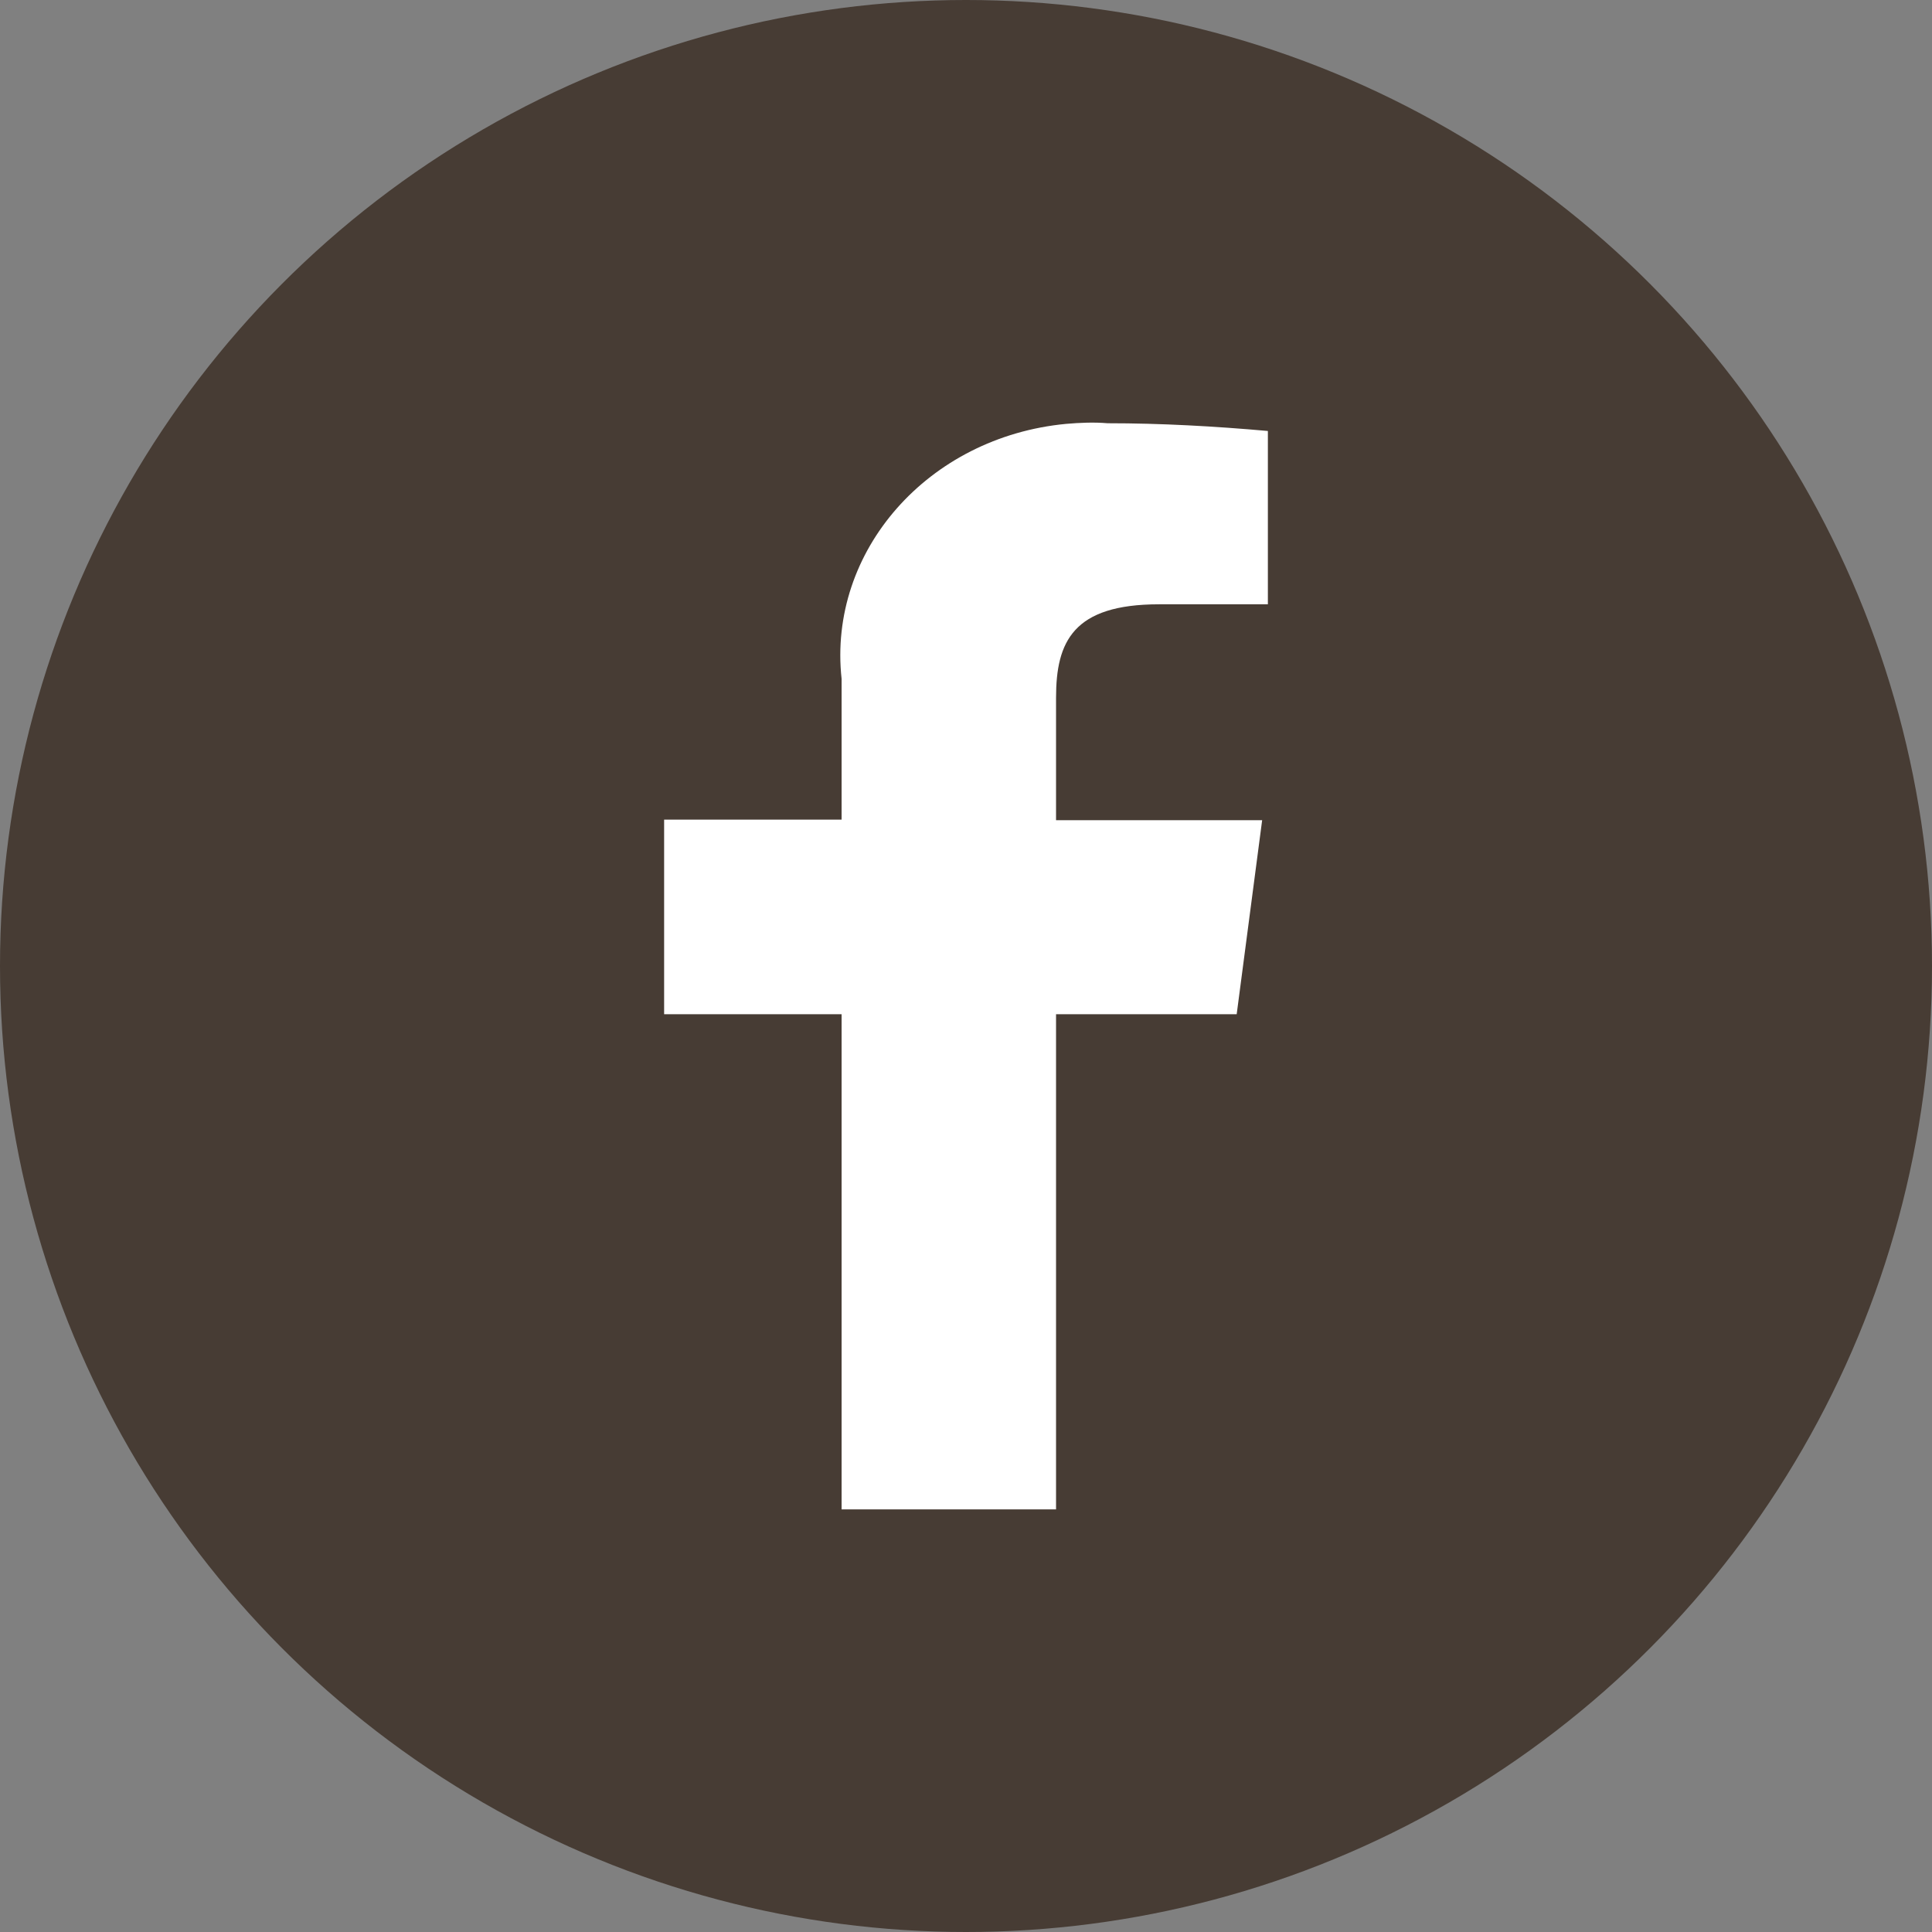 <svg width="28" height="28" viewBox="0 0 28 28" fill="none" xmlns="http://www.w3.org/2000/svg">
<rect x="0" y="0" width="28" height="28" fill="#808080" stroke="none"/>
<g id="icon-fb-circle">
<circle id="Ellipse 1" cx="14" cy="14" r="14" fill="#473C34"/>
<path id="facebook 48px 1" d="M12.197 21.875V14.699H9.625V11.879H12.197V9.838C11.995 7.986 13.451 6.332 15.452 6.143C15.646 6.126 15.858 6.117 16.052 6.134C16.826 6.134 17.601 6.177 18.375 6.246V8.758H16.798C15.554 8.758 15.305 9.298 15.305 10.112V11.887H18.292L17.923 14.699H15.305V21.875H12.197Z" fill="white"/>
</g>
</svg>
